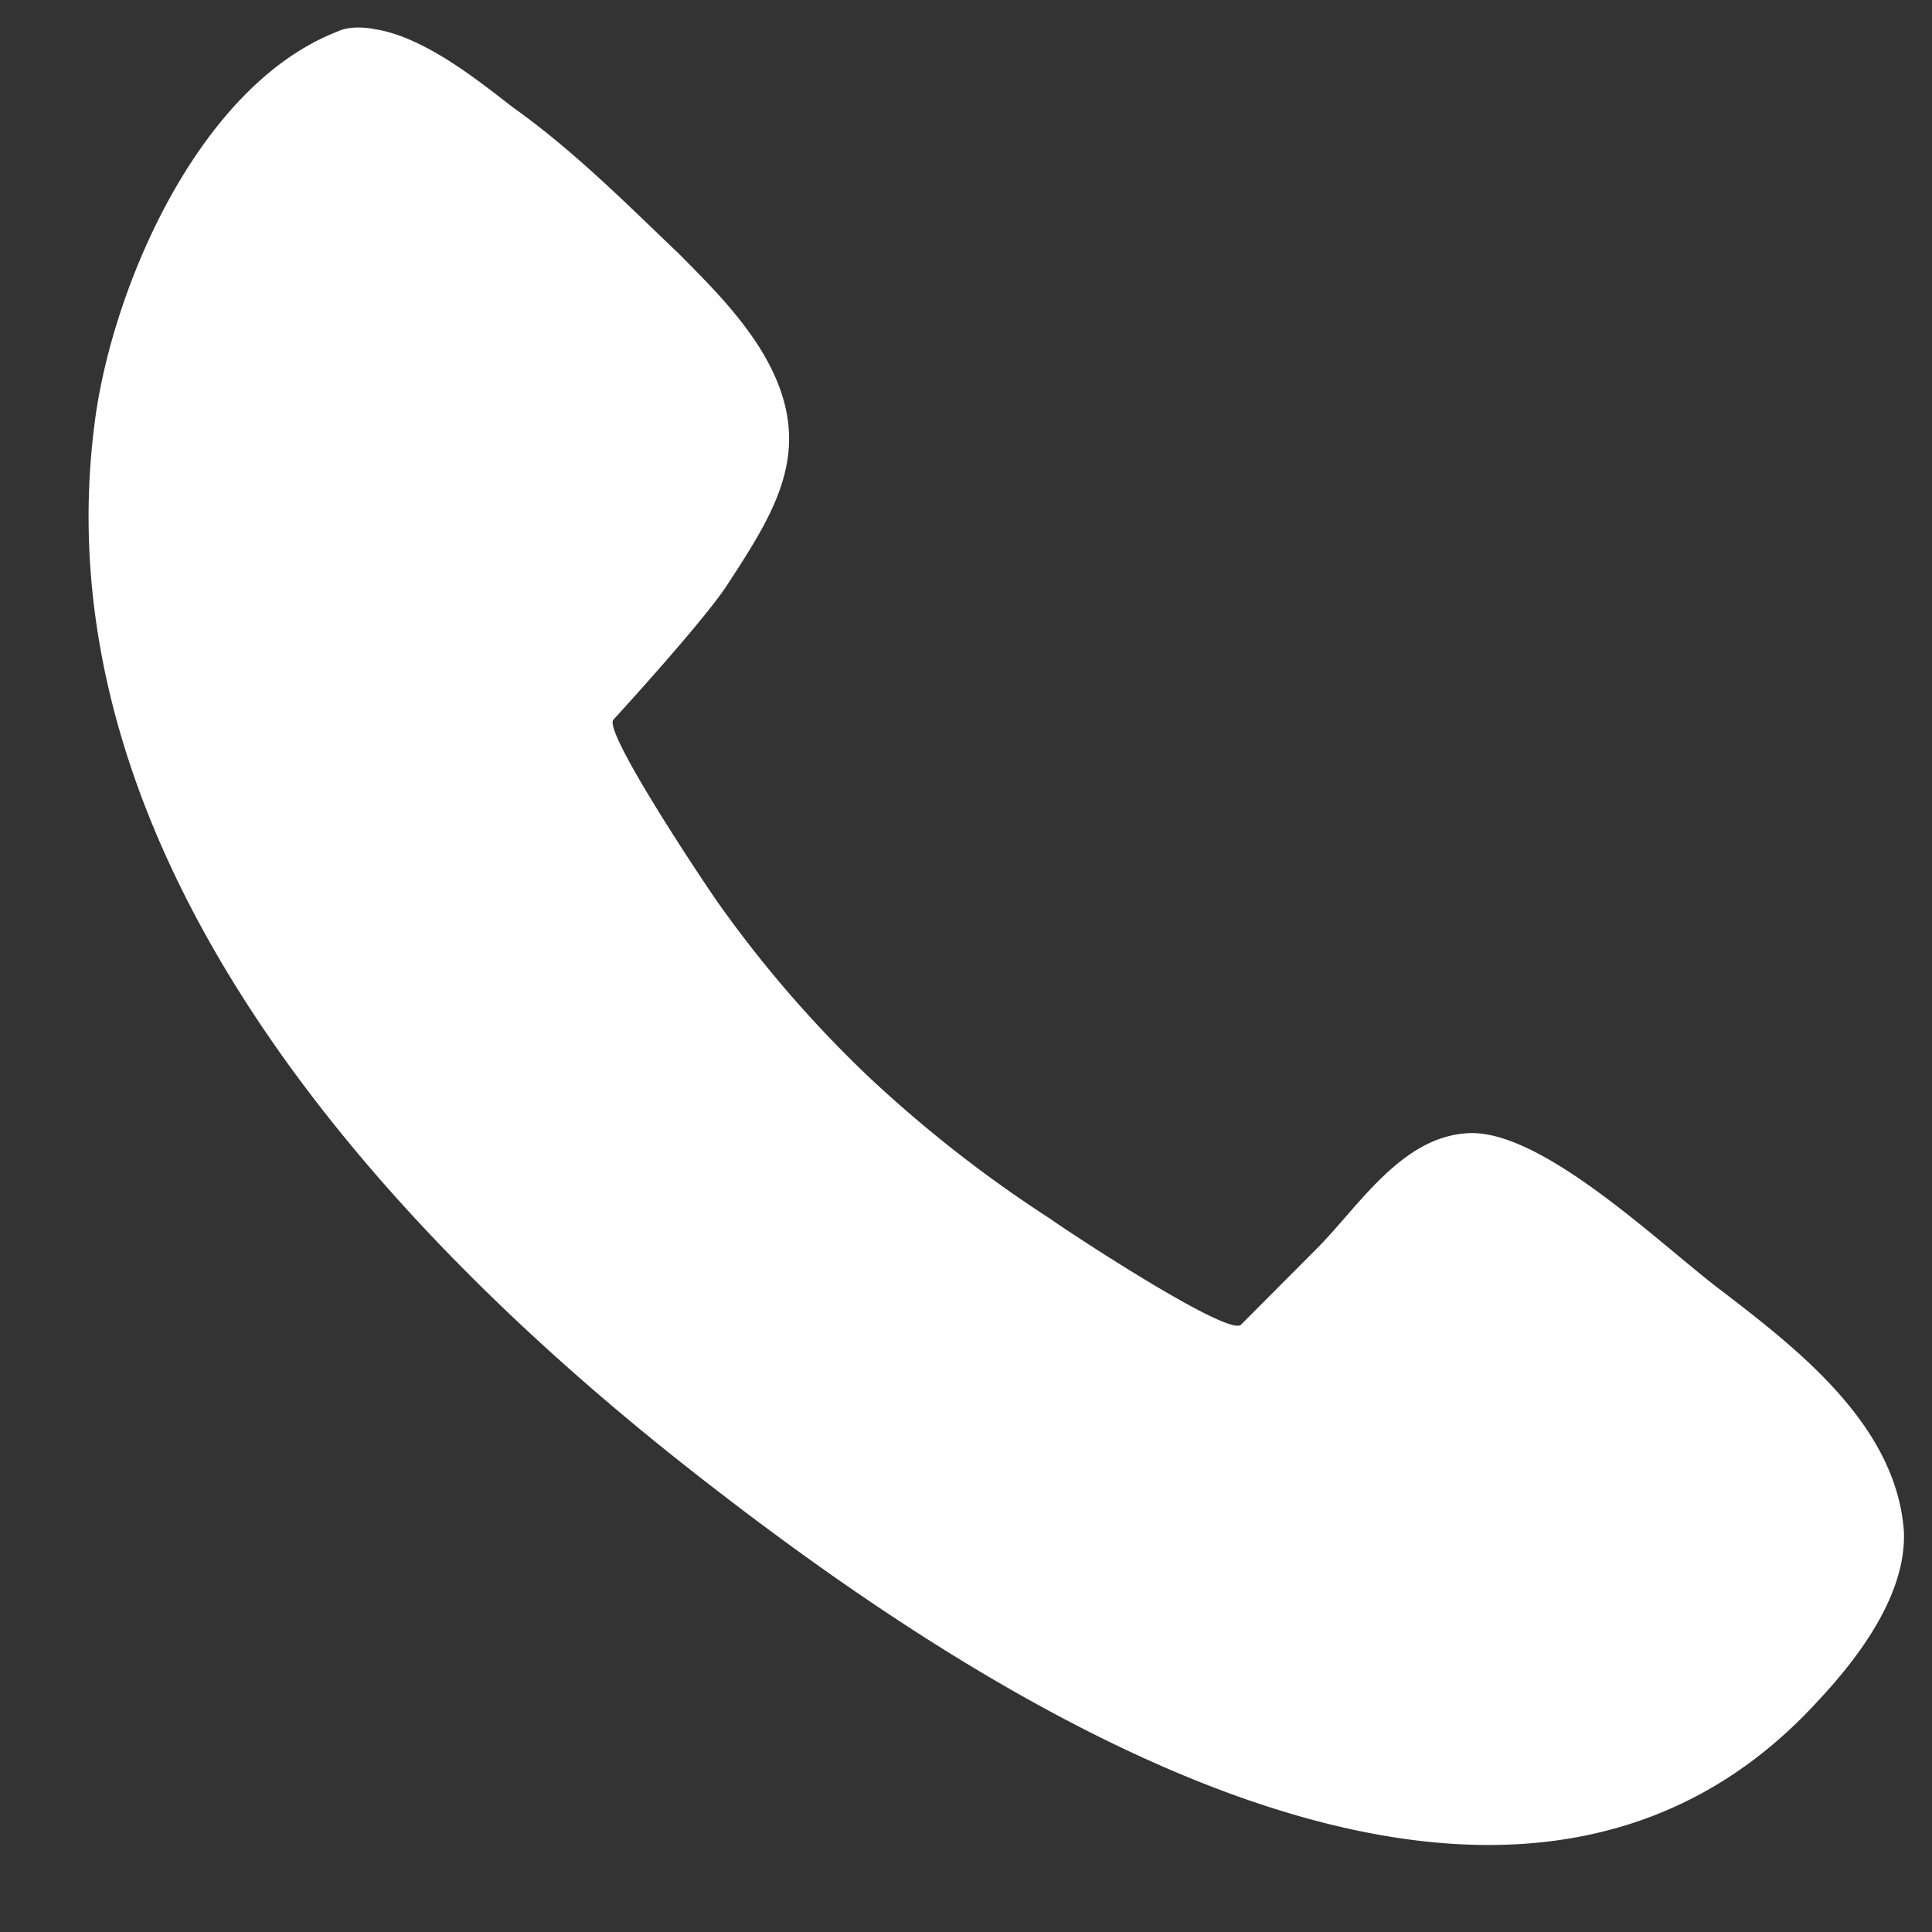 <svg height="20" width="20" xmlns="http://www.w3.org/2000/svg"><rect width="100%" height="100%" fill="#333333" stroke="none"/><path d="M3.88.302c-.13-.026-.286-.026-.39.026C2.086.876 1.203 2.885.995 4.268c-.65 4.488 2.885 8.376 6.134 10.933 2.885 2.27 8.421 6 11.697 2.4.415-.444.91-1.096.883-1.748-.078-1.096-1.091-1.879-1.871-2.479-.598-.443-1.846-1.67-2.625-1.644-.702.026-1.144.757-1.586 1.2l-.78.783c-.13.13-1.793-.965-1.975-1.096a13.271 13.271 0 01-1.898-1.487 12.289 12.289 0 01-1.533-1.774c-.13-.183-1.196-1.774-1.092-1.905 0 0 .91-.991 1.17-1.382.546-.835.961-1.488.338-2.48-.234-.364-.52-.651-.832-.965-.546-.521-1.092-1.07-1.716-1.513-.338-.26-.91-.73-1.43-.809z" fill="#fff"/></svg>